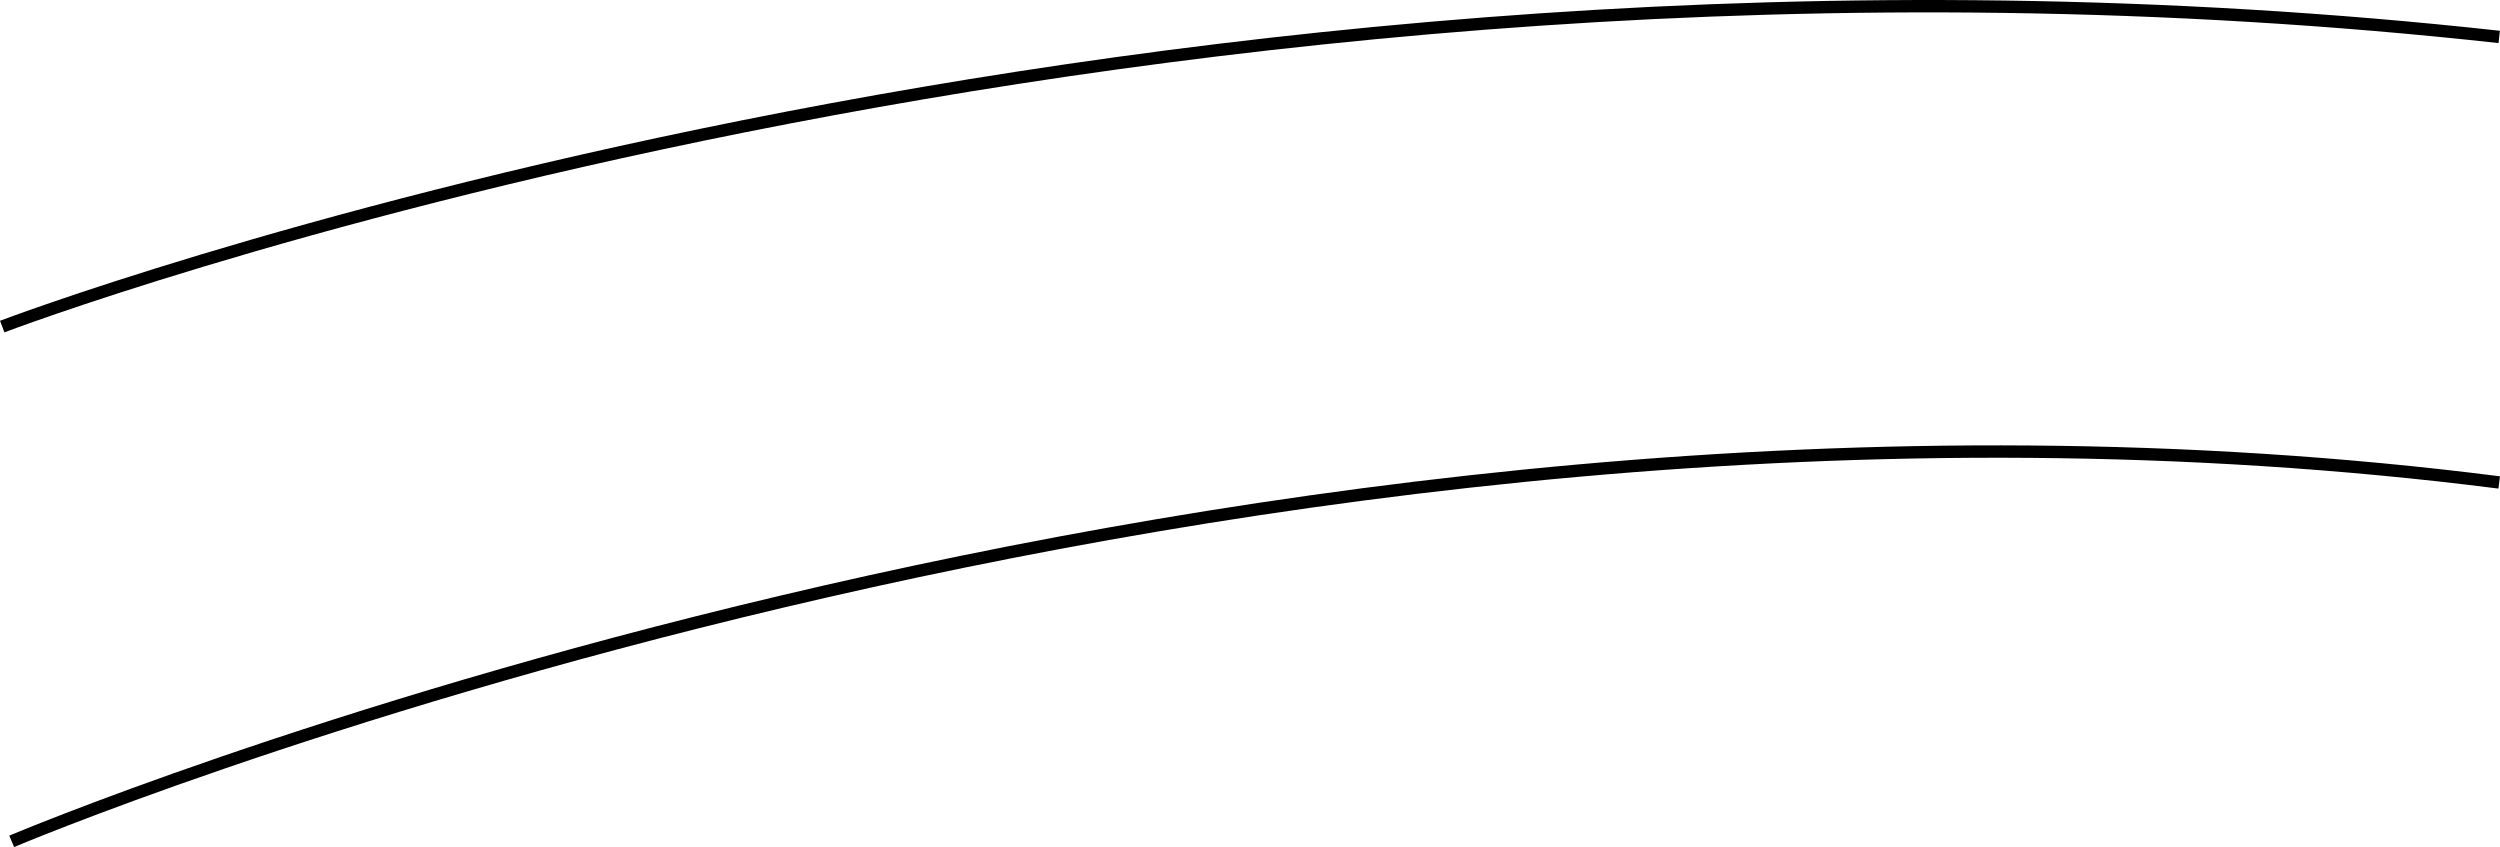<svg xmlns="http://www.w3.org/2000/svg" width="50.502" height="17.111"><path fill="none" stroke="#000" stroke-miterlimit="10" stroke-width=".25" d="M.236 16.996s24.75-10.5 50.25-7.25M.045 6.597S23.236-2.254 50.486.746"/></svg>
